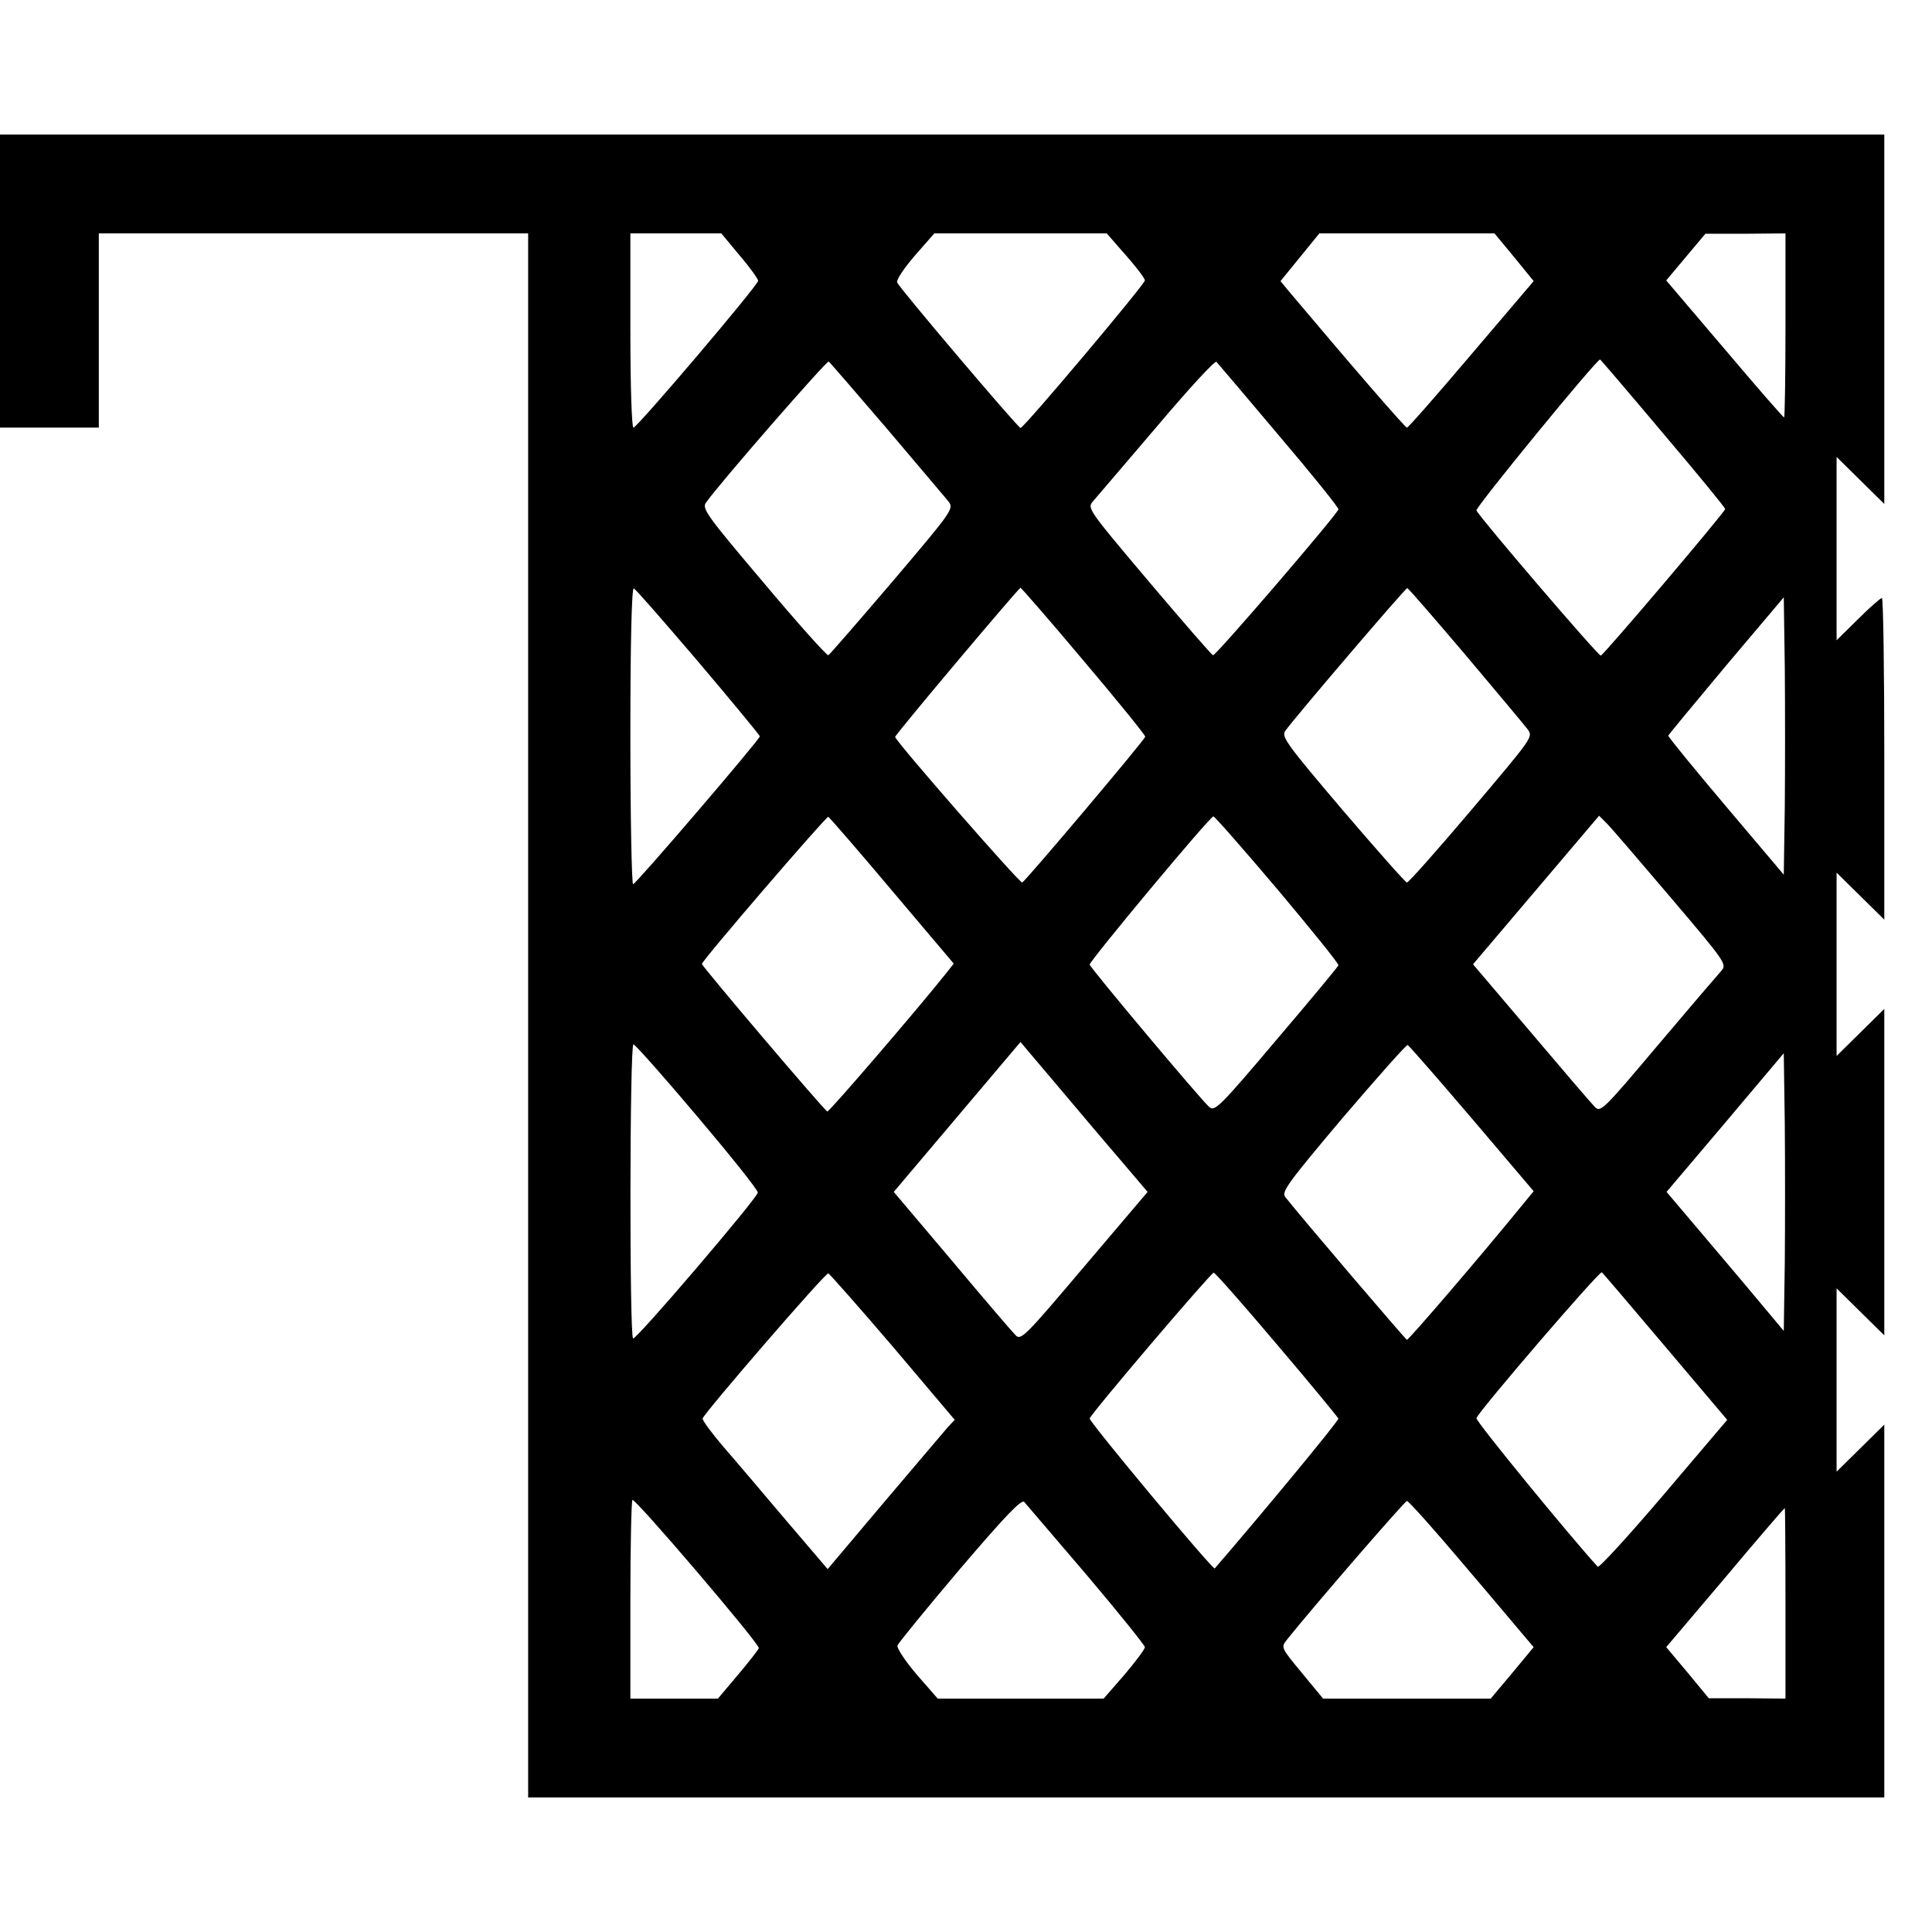 <?xml version="1.0" encoding="UTF-8" standalone="yes"?>
<svg version="1.0" xmlns="http://www.w3.org/2000/svg" width="100mm" height="100mm" viewBox="0 0 567 488" preserveAspectRatio="xMidYMid meet">
  <g transform="translate(0,488) scale(0.1,-0.1)" fill="#000000" stroke="none">
    <path d="M0 4450 l0 -430 145 0 145 0 0 285 0 285 630 0 630 0 0 -2295 0
-2295 1990 0 1990 0 0 547 0 547 -70 -69 -70 -69 0 269 0 269 70 -69 70 -69 0
479 0 479 -70 -69 -70 -69 0 269 0 269 70 -69 70 -69 0 472 c0 259 -3 472 -7
472 -4 0 -36 -28 -70 -62 l-63 -62 0 269 0 269 70 -69 70 -69 0 542 0 542
-2765 0 -2765 0 0 -430z m2171 75 c30 -35 54 -69 54 -74 0 -13 -355 -431 -366
-431 -5 0 -9 123 -9 285 l0 285 134 0 133 0 54 -65z m1133 1 c31 -35 56 -68
56 -74 0 -11 -355 -433 -365 -433 -8 1 -356 411 -362 427 -3 8 21 43 52 79
l57 65 253 0 253 0 56 -64z m1140 -6 l57 -70 -183 -215 c-100 -118 -185 -215
-189 -215 -5 0 -151 168 -348 402 l-23 28 57 70 57 70 257 0 257 0 58 -70z
m796 -200 c0 -148 -2 -270 -4 -270 -3 0 -81 90 -175 201 l-171 201 57 68 58
69 118 0 117 1 0 -270z m-2638 -302 c90 -106 171 -202 181 -214 17 -22 15 -25
-164 -236 -100 -117 -184 -214 -188 -216 -5 -1 -90 94 -190 213 -166 196 -182
218 -169 235 40 57 354 417 360 414 4 -3 80 -91 170 -196z m1152 -22 c97 -114
176 -212 174 -216 -7 -19 -361 -431 -368 -428 -5 2 -89 99 -189 217 -179 212
-181 215 -163 235 10 12 94 110 187 219 92 109 171 195 175 190 4 -4 87 -102
184 -217z m1127 7 c101 -119 183 -219 182 -222 -4 -13 -358 -430 -365 -430 -8
-1 -357 407 -365 426 -3 9 352 443 363 443 1 0 85 -98 185 -217z m-2831 -671
c99 -117 180 -215 180 -218 0 -9 -364 -434 -372 -434 -4 0 -8 196 -8 436 0
276 4 434 10 432 5 -1 90 -99 190 -216z m1130 4 c100 -118 181 -218 181 -223
-1 -9 -348 -420 -361 -428 -6 -4 -366 408 -373 427 -2 5 363 438 368 438 2 0
86 -96 185 -214z m1120 18 c91 -108 173 -206 183 -219 17 -23 16 -23 -164
-236 -100 -118 -185 -214 -190 -214 -4 0 -89 96 -189 213 -164 193 -180 215
-168 232 26 37 353 420 358 419 3 0 79 -88 170 -195z m938 -446 l-3 -200 -170
201 c-93 110 -169 203 -169 207 1 3 78 96 170 206 l169 200 3 -207 c1 -113 1
-296 0 -407z m-2620 -247 l181 -214 -22 -28 c-81 -102 -343 -407 -349 -406 -8
2 -368 426 -368 433 0 10 365 434 371 432 3 -2 88 -99 187 -217z m1131 4 c100
-119 181 -219 179 -223 -2 -5 -84 -104 -183 -220 -164 -194 -180 -210 -196
-196 -27 24 -349 408 -351 418 -2 9 352 434 363 435 3 1 88 -96 188 -214z
m1155 -25 c162 -191 165 -195 147 -215 -10 -11 -94 -109 -186 -218 -161 -191
-168 -198 -185 -180 -10 10 -94 108 -187 218 l-170 200 185 218 185 218 23
-23 c13 -13 97 -111 188 -218z m-1697 -674 l161 -189 -186 -219 c-176 -208
-186 -218 -202 -201 -10 10 -94 108 -187 219 l-170 201 186 220 186 220 26
-31 c15 -17 98 -116 186 -220z m-1161 33 c99 -117 179 -217 178 -224 -2 -17
-358 -434 -366 -428 -11 6 -10 863 1 863 5 0 89 -95 187 -211z m2274 -7 l181
-213 -28 -34 c-127 -156 -339 -403 -344 -402 -5 2 -309 358 -357 419 -12 15 8
42 169 233 101 118 186 214 190 213 5 -2 89 -99 189 -216z m918 -423 l-3 -200
-61 73 c-33 40 -111 132 -172 204 l-111 131 172 203 172 204 3 -208 c1 -114 1
-297 0 -407z m-350 -247 l181 -214 -186 -219 c-103 -121 -190 -216 -194 -212
-83 91 -359 428 -356 436 7 21 362 434 368 428 4 -3 88 -102 187 -219z m-2267
0 l181 -214 -20 -21 c-10 -12 -94 -111 -186 -219 l-167 -198 -122 143 c-66 78
-149 176 -184 216 -35 41 -62 78 -61 83 7 19 361 429 369 426 4 -2 90 -99 190
-216z m1126 8 c98 -115 179 -214 181 -218 2 -6 -228 -284 -363 -440 -5 -6
-370 432 -367 440 4 15 356 428 364 428 4 0 87 -94 185 -210z m-1520 -892 c-1
-4 -28 -39 -61 -78 l-59 -70 -128 0 -129 0 0 288 c0 159 3 291 6 295 7 7 375
-424 371 -435z m962 215 c94 -111 171 -207 171 -212 0 -6 -27 -42 -60 -81
l-61 -70 -244 0 -243 0 -62 71 c-34 40 -59 78 -56 85 3 8 85 108 183 224 135
158 181 206 189 197 6 -7 88 -103 183 -214z m1107 30 c88 -103 169 -200 182
-215 l23 -27 -63 -76 -63 -75 -246 0 -246 0 -62 75 c-62 75 -62 75 -44 98 74
93 346 407 352 407 5 0 80 -84 167 -187z m944 -113 l0 -280 -112 1 -113 0 -62
75 -63 75 173 204 c94 112 173 204 175 204 1 1 2 -125 2 -279z"/>
  </g>
</svg>